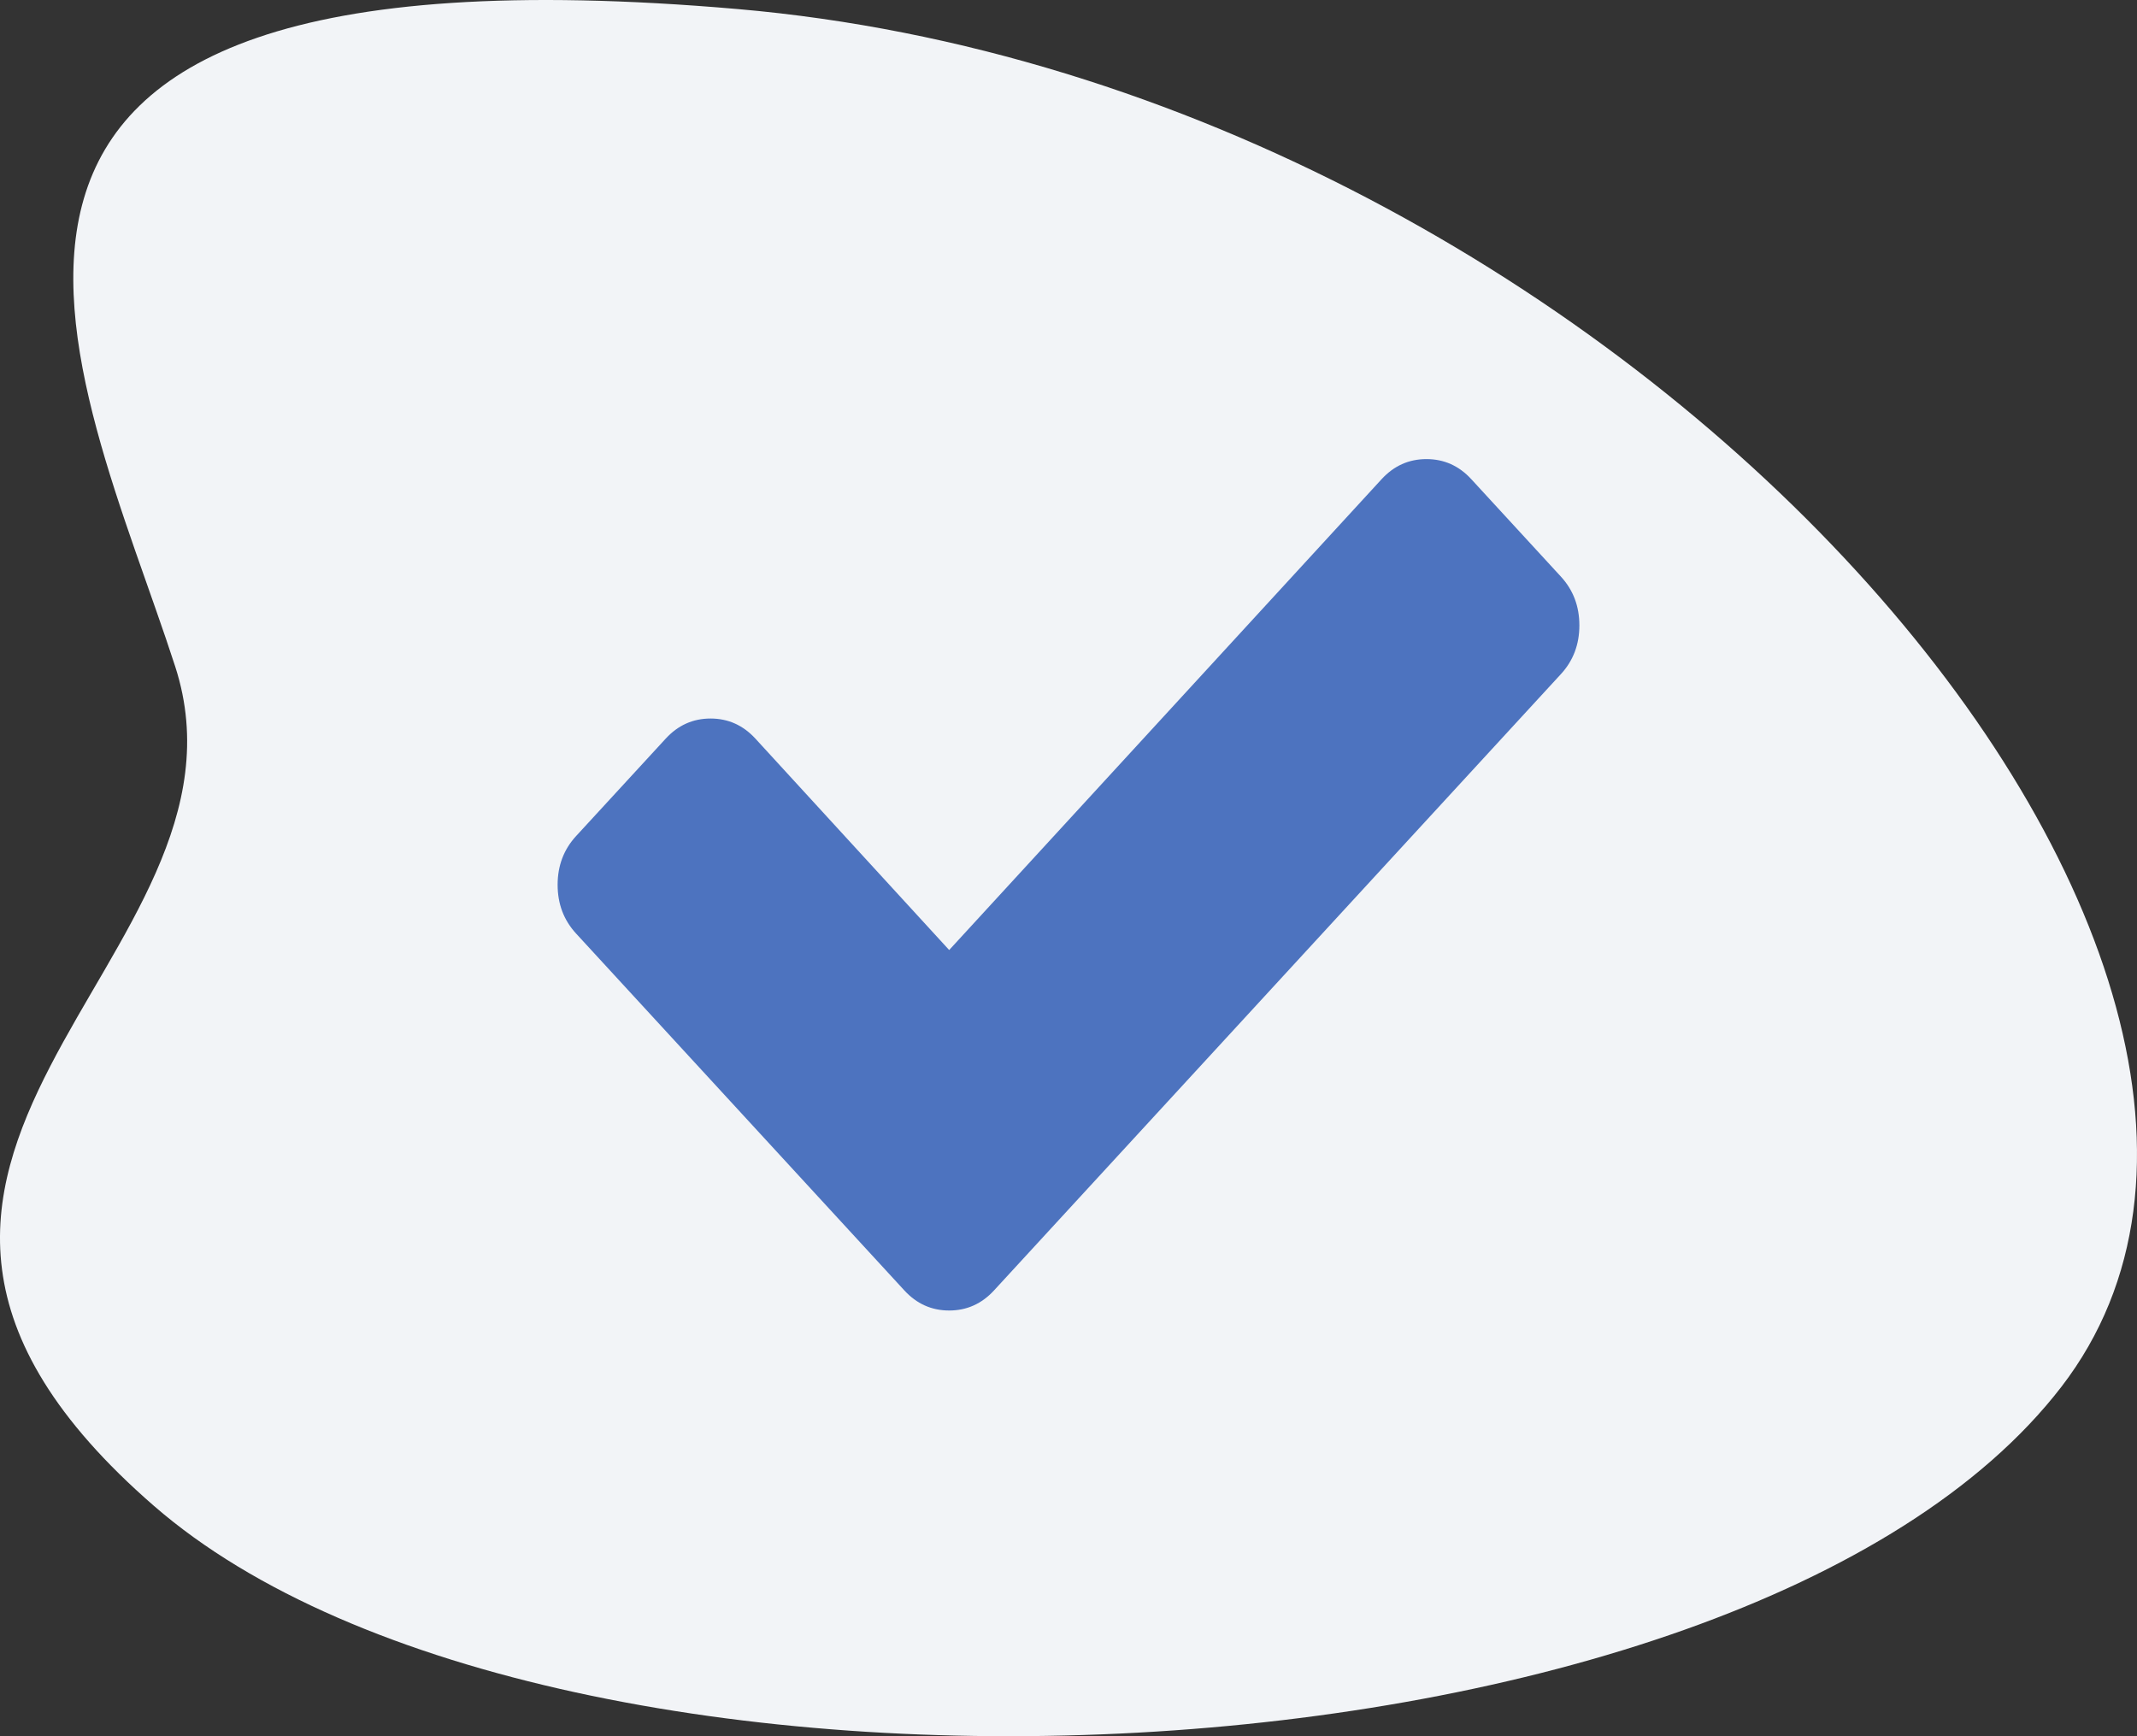 <?xml version="1.0" encoding="UTF-8"?> <svg xmlns="http://www.w3.org/2000/svg" width="128" height="104" viewBox="0 0 128 104"><rect x="0" y="0" width="128" height="104" fill="#333333" stroke="none"/><g fill="none" fill-rule="evenodd"><g><g><path fill="#F2F4F7" d="M118.778 90.205c23.943-20.814-6.969-32.691-1.272-50.281C123.203 22.334 137.623-4.119 83.82.542 30.015 5.202-14.654 58.152 4.528 83.07c19.181 24.92 90.308 27.95 114.25 7.134z" transform="translate(-264 -1708) translate(264 1708) matrix(-1 0 0 1 128 0)"></path><g fill="#4D73BF"><path d="M80.494 32.54c.737.802 1.106 1.775 1.106 2.92 0 1.144-.369 2.118-1.106 2.919l-28.586 31.08-5.37 5.839c-.737.801-1.632 1.202-2.685 1.202-1.052 0-1.947-.4-2.684-1.202l-5.37-5.838-14.293-15.54c-.737-.802-1.106-1.775-1.106-2.92s.369-2.118 1.106-2.92l5.37-5.838c.736-.8 1.631-1.202 2.684-1.202 1.053 0 1.948.401 2.685 1.202l11.608 12.665 25.902-28.205c.737-.801 1.632-1.202 2.685-1.202 1.053 0 1.948.4 2.685 1.202l5.37 5.839z" transform="translate(-264 -1708) translate(264 1708) translate(13 2)"></path></g></g></g></g></svg> 